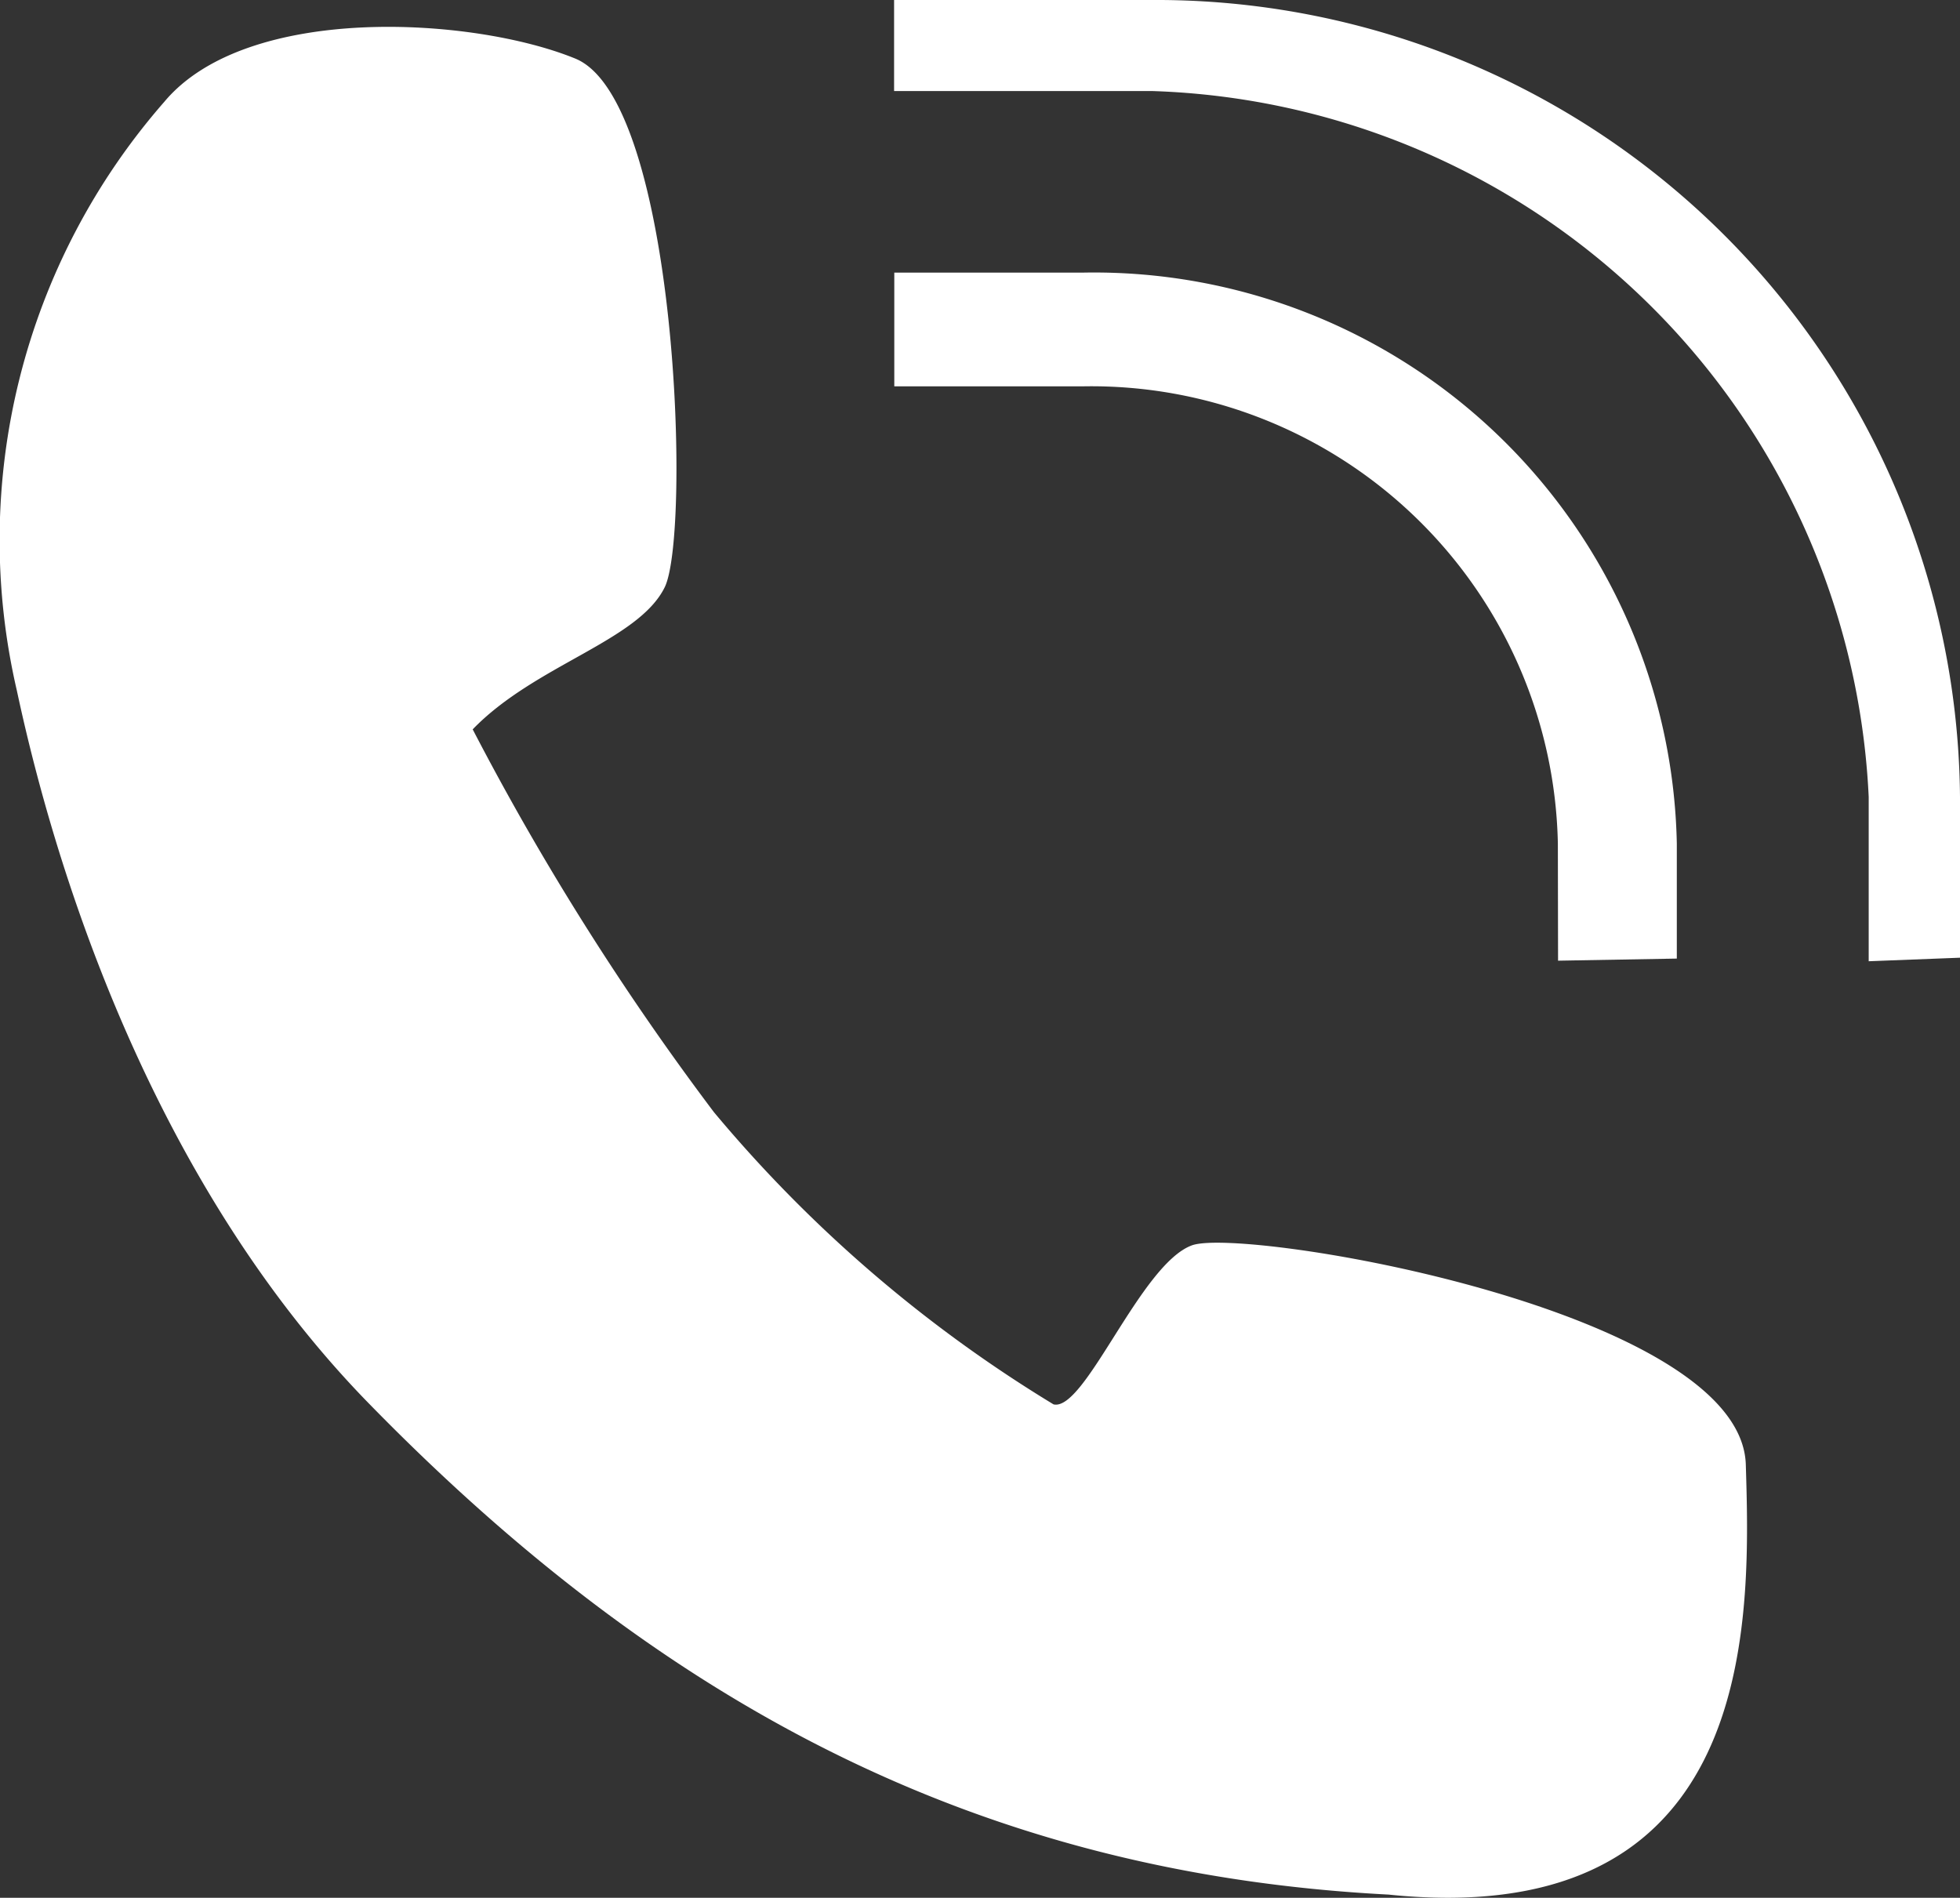 <svg xmlns="http://www.w3.org/2000/svg" width="28.917" height="28" viewBox="0 0 28.917 28">
  <rect x="0" y="0" width="28.917" height="28" fill="#333333" stroke="none"/>
  <path id="합치기_69" data-name="합치기 69" d="M20.487,27.953c-6.069-.314-10.733-2.834-15.031-7.232C1.922,17.114.634,11.99.249,10.19A9.82,9.82,0,0,1,2.426,1.5C3.644.046,6.974.246,8.487.864s1.709,7.006,1.32,7.8S7.894,9.809,6.974,10.761a40.028,40.028,0,0,0,3.559,5.648,20.11,20.11,0,0,0,5.01,4.311c.464.113,1.282-2.068,2.042-2.346s8.107.952,8.172,3.237c.066,2.155.184,6.389-4.4,6.389A8.522,8.522,0,0,1,20.487,27.953Zm7.083-13.77V11.759A10.93,10.93,0,0,0,16.991,1.343h-3.8V0h3.8A11.859,11.859,0,0,1,28.917,11.759V14.13l-1.341.052Zm-4.586-1.739a6.885,6.885,0,0,0-7-6.744h-2.79V4.022h2.79a8.6,8.6,0,0,1,8.755,8.421v1.7l-1.752.031Z" fill="#fff"/>
</svg>
